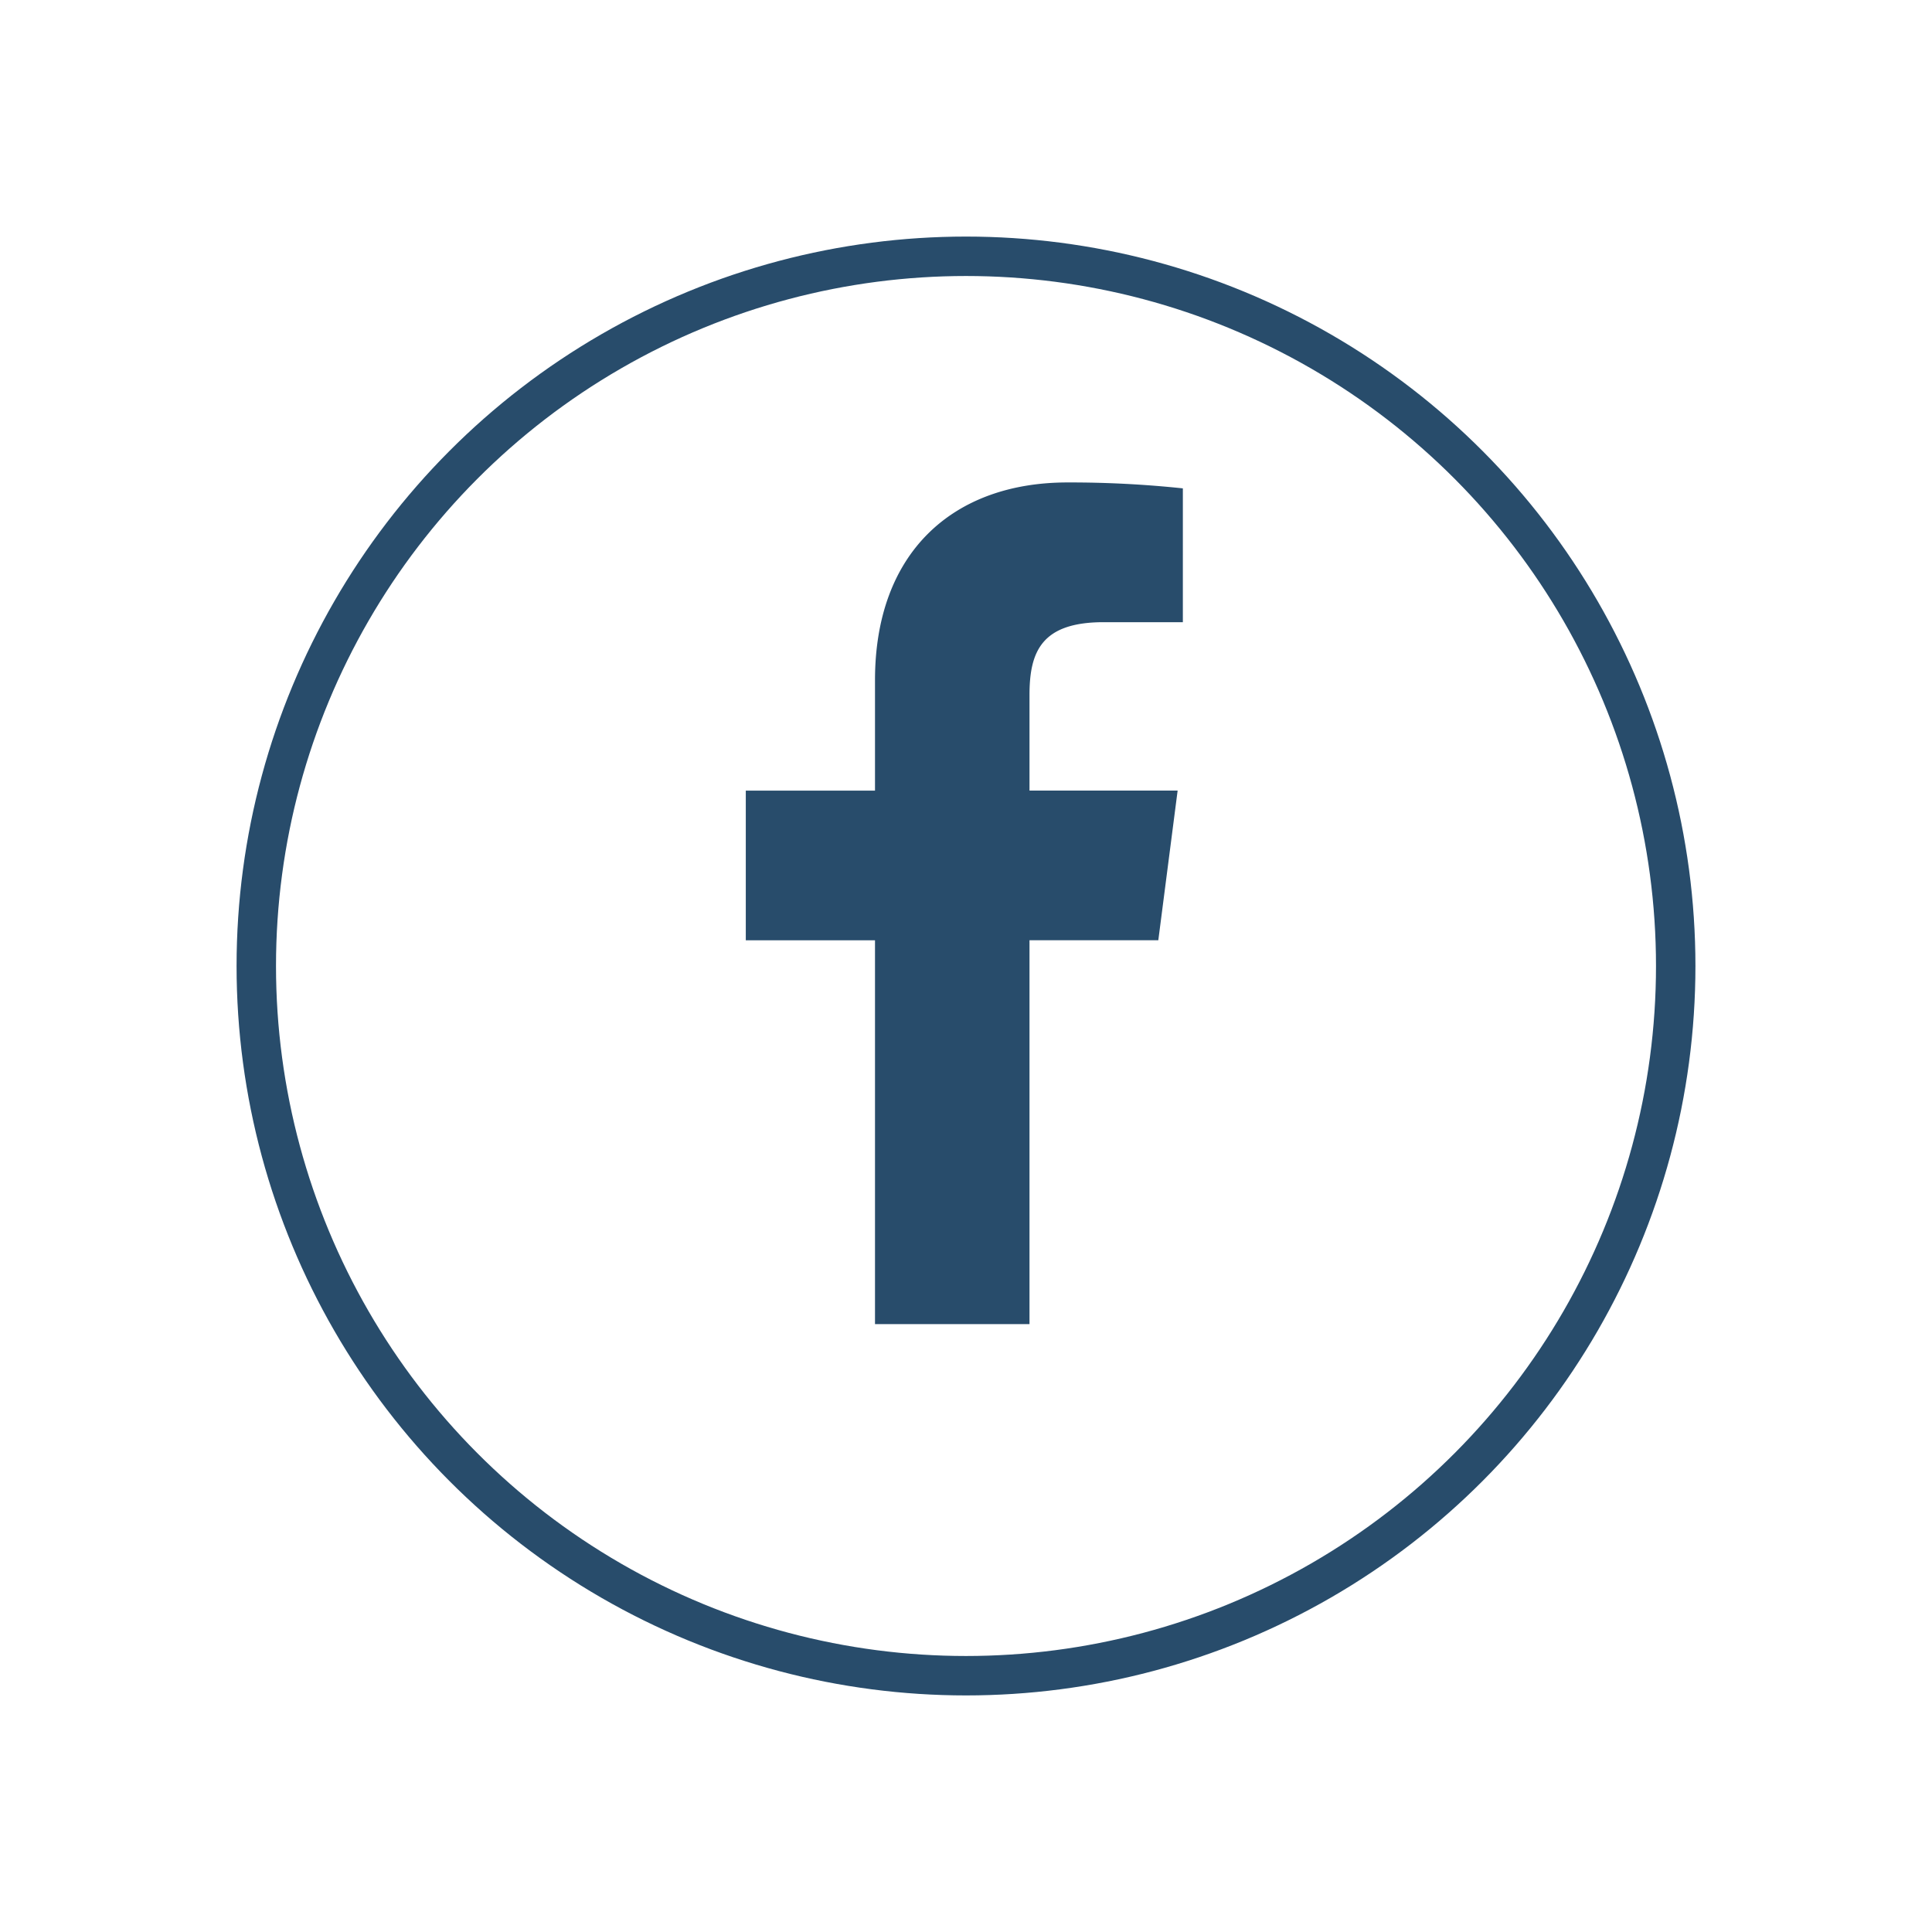 <svg xmlns="http://www.w3.org/2000/svg" xmlns:xlink="http://www.w3.org/1999/xlink" width="98" height="98" viewBox="0 0 98 98">
  <defs>
    <filter id="Ellipse_265" x="0" y="0" width="98" height="98" filterUnits="userSpaceOnUse">
      <feOffset dy="3" input="SourceAlpha"/>
      <feGaussianBlur stdDeviation="4" result="blur"/>
      <feFlood flood-color="#284c6b" flood-opacity="0.404"/>
      <feComposite operator="in" in2="blur"/>
      <feComposite in="SourceGraphic"/>
    </filter>
  </defs>
  <g id="Facebook" transform="translate(-1720 -5162)">
    <g id="Facebook-2" data-name="Facebook" transform="translate(1757.83 5186.472)">
      <path id="f_1_" d="M51.681,42.694V23.221h6.534l.98-7.591H51.681V10.783c0-2.2.608-3.695,3.762-3.695l4.017,0V.3A54.462,54.462,0,0,0,53.606,0c-5.795,0-9.762,3.537-9.762,10.032v5.6H37.29v7.591h6.554V42.694Z" transform="translate(-37.29)" fill="#284c6b"/>
    </g>
    <g transform="matrix(1, 0, 0, 1, 1720, 5162)" filter="url(#Ellipse_265)">
      <g id="Ellipse_265-2" data-name="Ellipse 265" transform="translate(12 9)" fill="none" stroke="#284c6b" stroke-width="2">
        <circle cx="37" cy="37" r="37" stroke="none"/>
        <circle cx="37" cy="37" r="36" fill="none"/>
      </g>
    </g>
  </g>
</svg>
